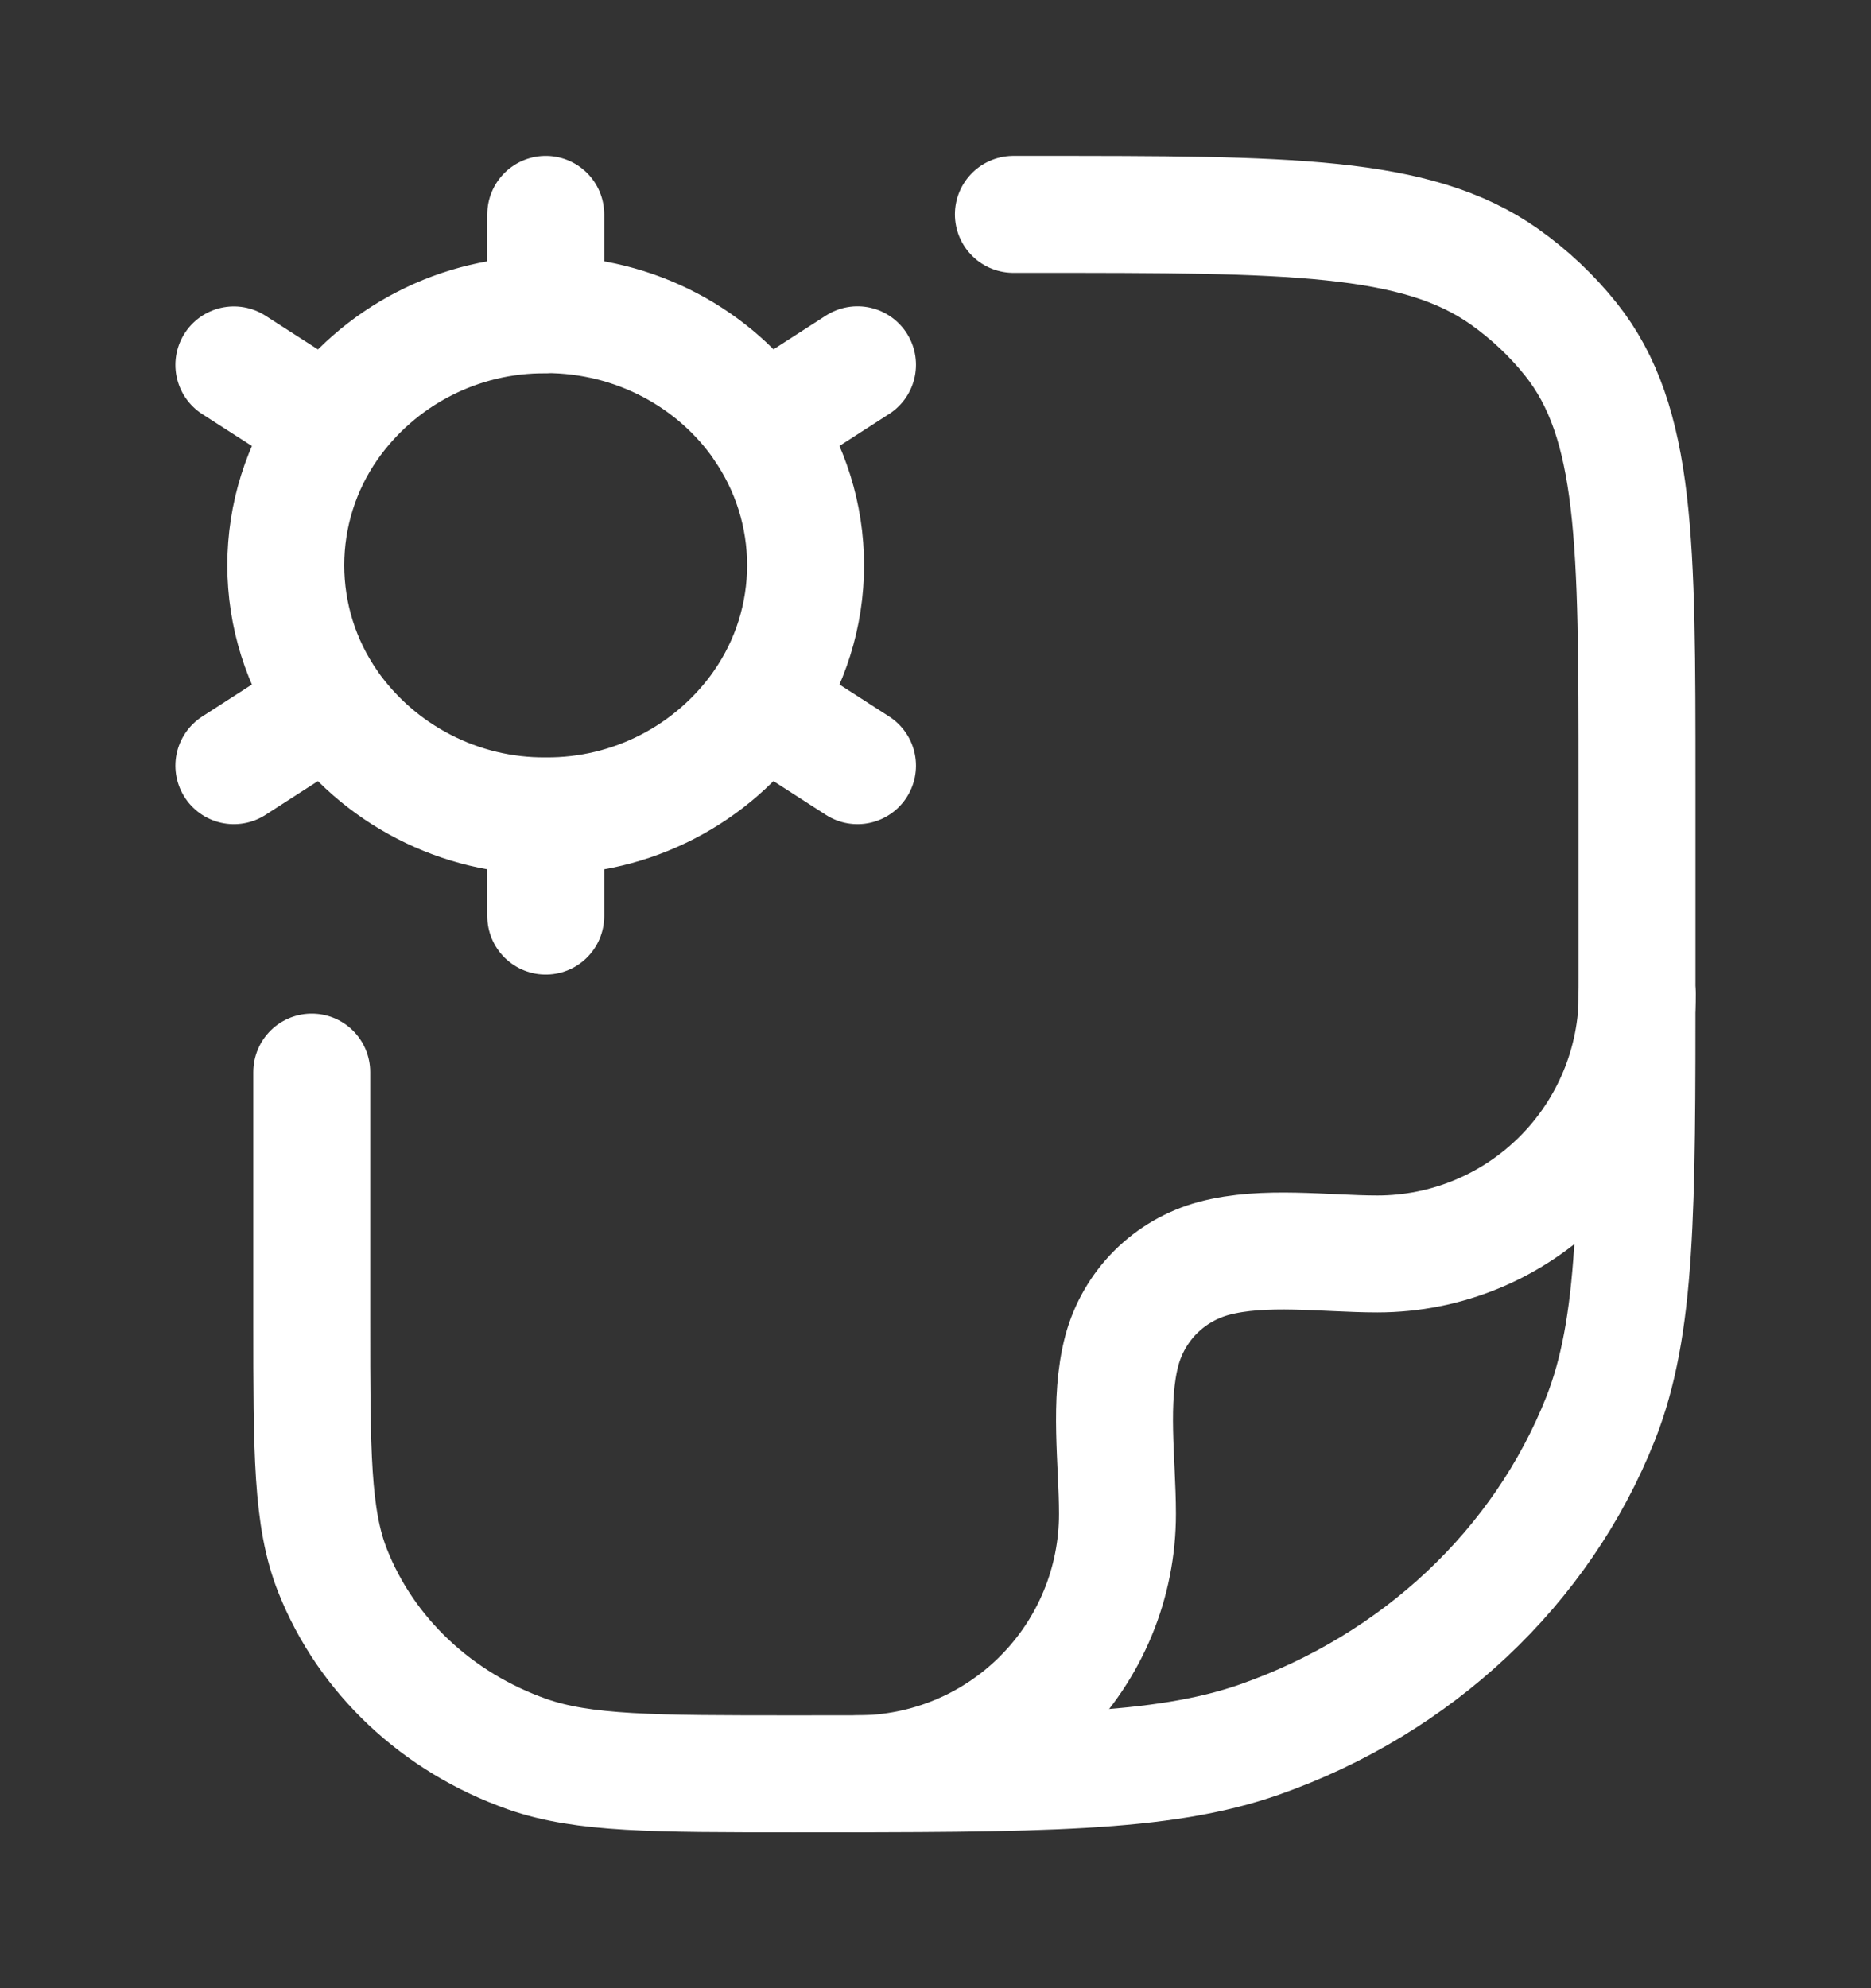 <svg width="16" height="17" viewBox="0 0 16 17" fill="none" xmlns="http://www.w3.org/2000/svg">
<rect x="0" y="0" width="16" height="17" fill="#333333" stroke="none"/>
<path d="M4.667 6.976V7.833M4.667 6.976C4.304 6.979 3.947 6.893 3.625 6.727C3.302 6.561 3.025 6.319 2.817 6.023M4.667 6.976C5.029 6.979 5.387 6.893 5.709 6.727C6.031 6.561 6.308 6.319 6.516 6.022M4.667 2.69C5.438 2.69 6.117 3.069 6.516 3.643M2.817 3.645C3.025 3.348 3.302 3.106 3.625 2.94C3.947 2.774 4.304 2.689 4.667 2.692V1.833M2.817 3.645L2 3.12M2.817 3.645C2.574 3.994 2.444 4.408 2.444 4.833C2.444 5.259 2.574 5.673 2.817 6.022M7.333 3.119L6.516 3.645C6.759 3.994 6.889 4.408 6.889 4.833C6.889 5.258 6.759 5.673 6.516 6.021L7.333 6.547M2 6.547L2.817 6.021" stroke="white" stroke-linecap="round" stroke-linejoin="round"/>
<path d="M8.666 1.833H8.848C11.021 1.833 12.109 1.833 12.864 2.365C13.08 2.518 13.272 2.699 13.434 2.902C13.999 3.613 13.999 4.636 13.999 6.682V8.379C13.999 10.354 13.999 11.342 13.687 12.131C13.184 13.399 12.121 14.399 10.773 14.873C9.935 15.167 8.887 15.167 6.787 15.167C5.588 15.167 4.988 15.167 4.509 14.999C3.739 14.728 3.132 14.157 2.845 13.432C2.666 12.982 2.666 12.417 2.666 11.288V9.167" stroke="white" stroke-linecap="round" stroke-linejoin="round"/>
<path d="M14.001 8.5C14.001 9.089 13.767 9.654 13.35 10.071C12.933 10.488 12.368 10.722 11.779 10.722C11.335 10.722 10.811 10.645 10.38 10.76C10.192 10.811 10.02 10.91 9.882 11.048C9.744 11.186 9.645 11.358 9.594 11.546C9.479 11.977 9.556 12.501 9.556 12.945C9.556 13.236 9.499 13.525 9.387 13.795C9.275 14.065 9.112 14.309 8.905 14.516C8.699 14.722 8.454 14.886 8.184 14.998C7.915 15.109 7.626 15.167 7.334 15.167" stroke="white" stroke-linecap="round" stroke-linejoin="round"/>
</svg>
